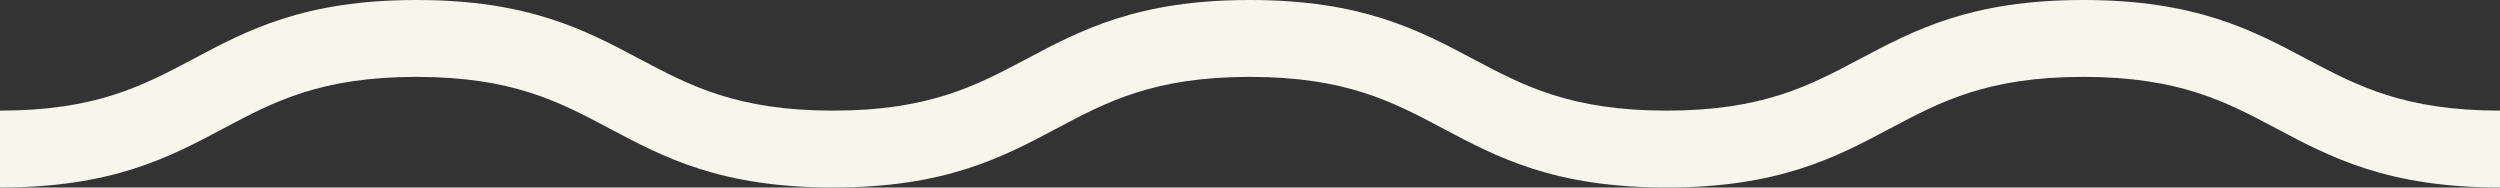 <?xml version="1.0" encoding="UTF-8"?>
<svg width="80px" height="6px" viewBox="0 0 80 6" version="1.1" xmlns="http://www.w3.org/2000/svg" xmlns:xlink="http://www.w3.org/1999/xlink">
    <rect x="0" y="0" width="80" height="6" fill="#333333" stroke="none"/>
    <!-- Generator: Sketch 51.3 (57544) - http://www.bohemiancoding.com/sketch -->
    <title>nav divider</title>
    <desc>Created with Sketch.</desc>
    <defs></defs>
    <g id="Page-1" stroke="none" stroke-width="1" fill="none" fill-rule="evenodd">
        <g id="Homepage-Nav" transform="translate(-1096, -275)" fill="#F6F6ED">
            <path d="M1139,318 L1136.54,318 C1136.54,314.933 1135.742,313.429 1134.899,311.838 C1133.965,310.086 1133,308.27 1133,304.675 C1133,301.079 1133.965,299.266 1134.899,297.511 C1135.742,295.917 1136.54,294.414 1136.54,291.345 C1136.54,288.273 1135.742,286.769 1134.899,285.176 C1133.965,283.419 1133,281.606 1133,278.006 C1133,274.41 1133.965,272.595 1134.899,270.84 C1135.742,269.246 1136.54,267.743 1136.54,264.673 C1136.54,261.602 1135.742,260.096 1134.896,258.503 C1133.965,256.748 1133,254.934 1133,251.337 C1133,247.737 1133.965,245.923 1134.899,244.168 C1135.742,242.575 1136.54,241.072 1136.54,238 L1139,238 C1139,241.598 1138.037,243.413 1137.106,245.168 C1136.258,246.762 1135.46,248.267 1135.46,251.337 C1135.46,254.406 1136.258,255.91 1137.104,257.503 C1138.037,259.258 1139,261.074 1139,264.673 C1139,268.269 1138.037,270.084 1137.104,271.839 C1136.258,273.433 1135.46,274.936 1135.46,278.006 C1135.46,281.075 1136.258,282.581 1137.104,284.174 C1138.037,285.931 1139,287.745 1139,291.345 C1139,294.94 1138.037,296.756 1137.104,298.511 C1136.258,300.104 1135.46,301.607 1135.46,304.675 C1135.46,307.744 1136.258,309.245 1137.104,310.836 C1138.037,312.591 1139,314.405 1139,318" id="nav-divider" transform="translate(1136, 278) rotate(90) translate(-1136, -278) "></path>
        </g>
    </g>
</svg>